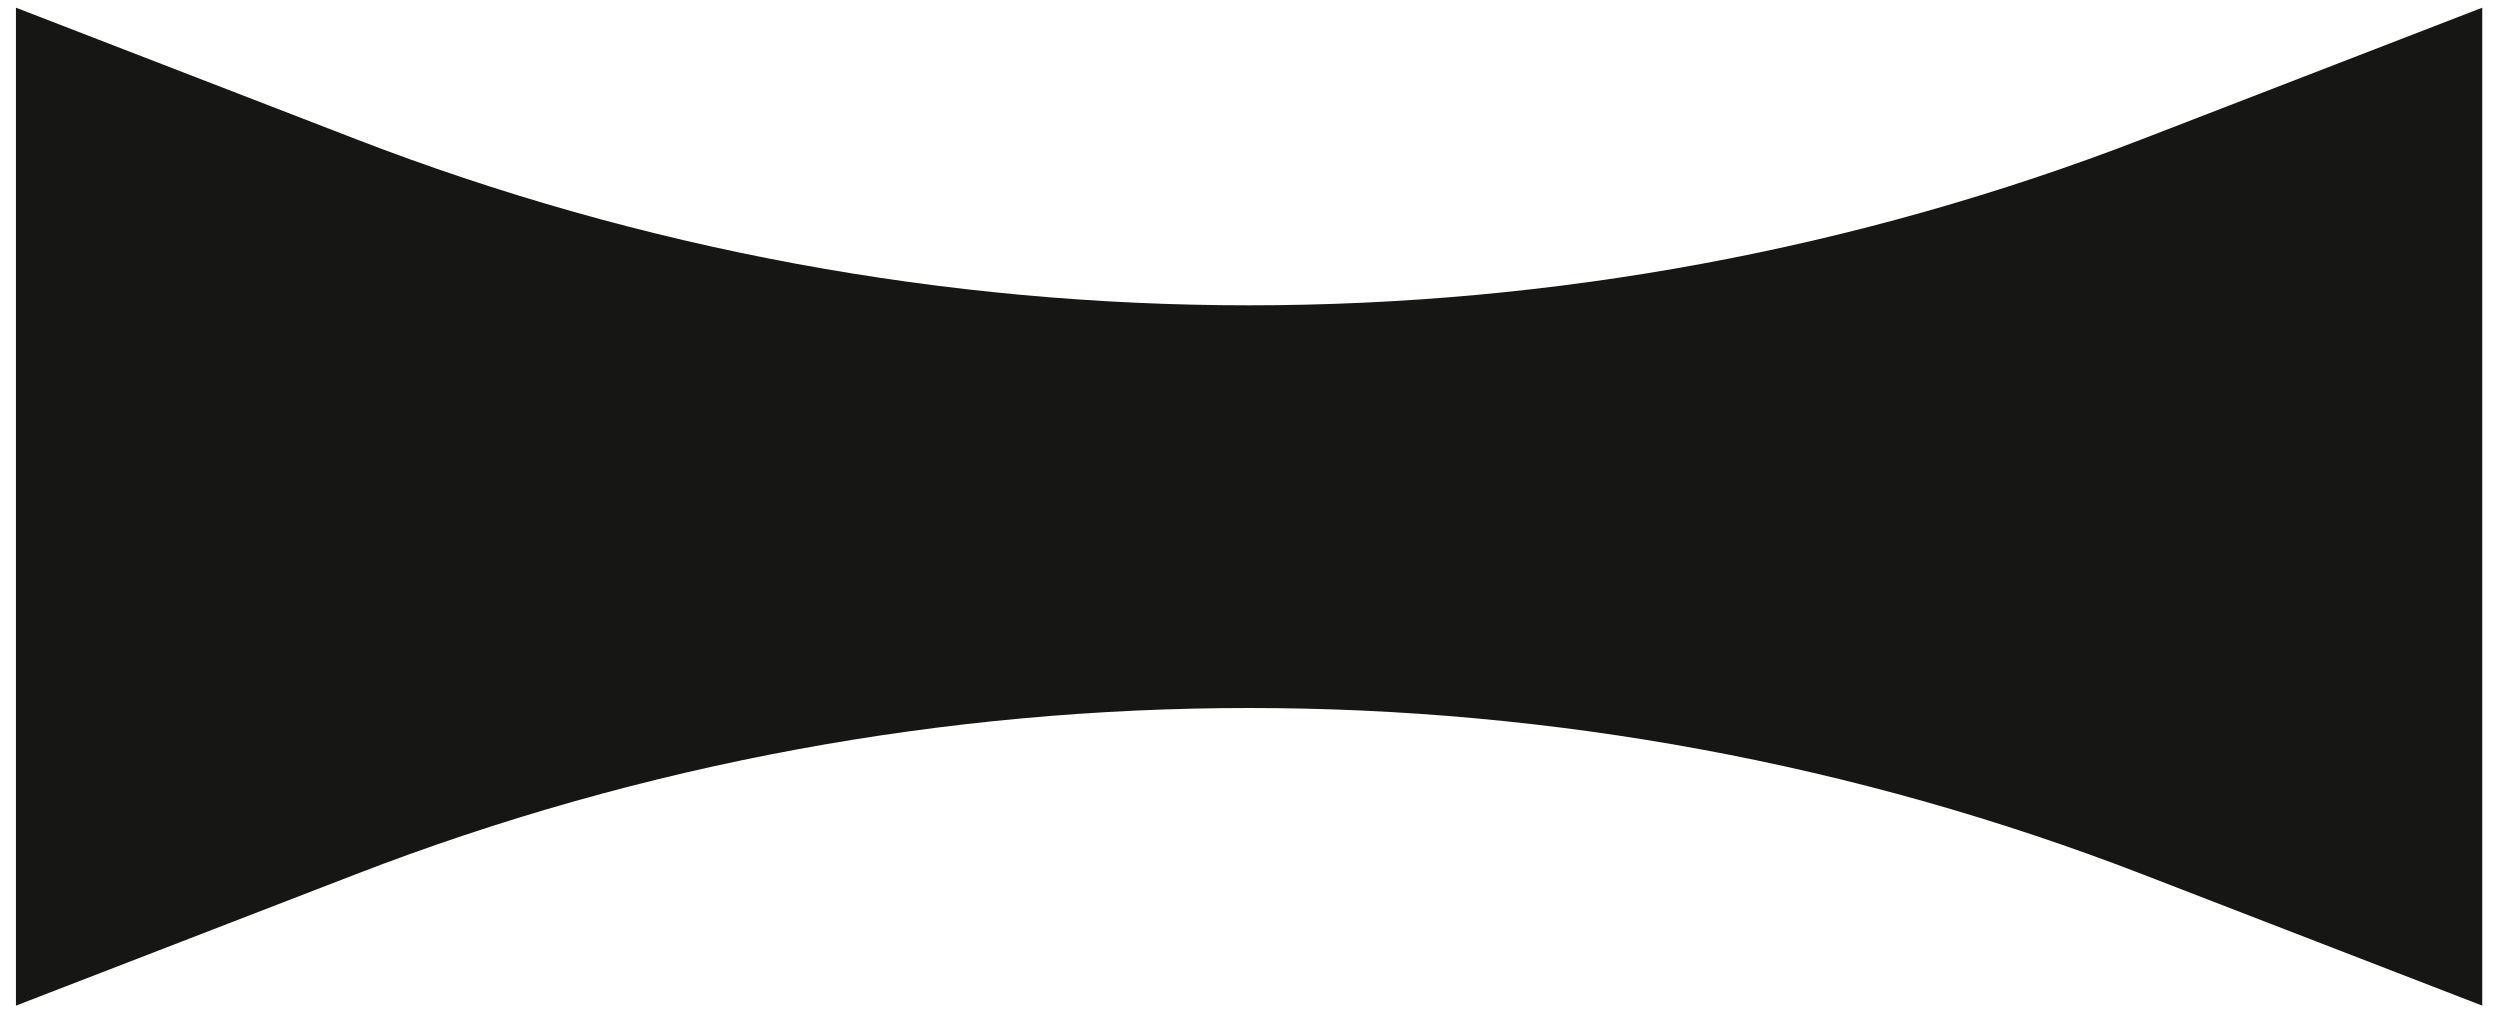 <?xml version="1.0" encoding="UTF-8"?>
<svg xmlns="http://www.w3.org/2000/svg" width="127" height="52" viewBox="0 0 127 52" fill="none">
  <path d="m126.098 51.086-17.273-6.678c-29.113-11.255-61.628-11.255-90.741 0L.81 51.086V.391l17.273 6.678c29.113 11.255 61.628 11.255 90.741 0L126.098.39v50.695Z" fill="#161615"></path>
</svg>
